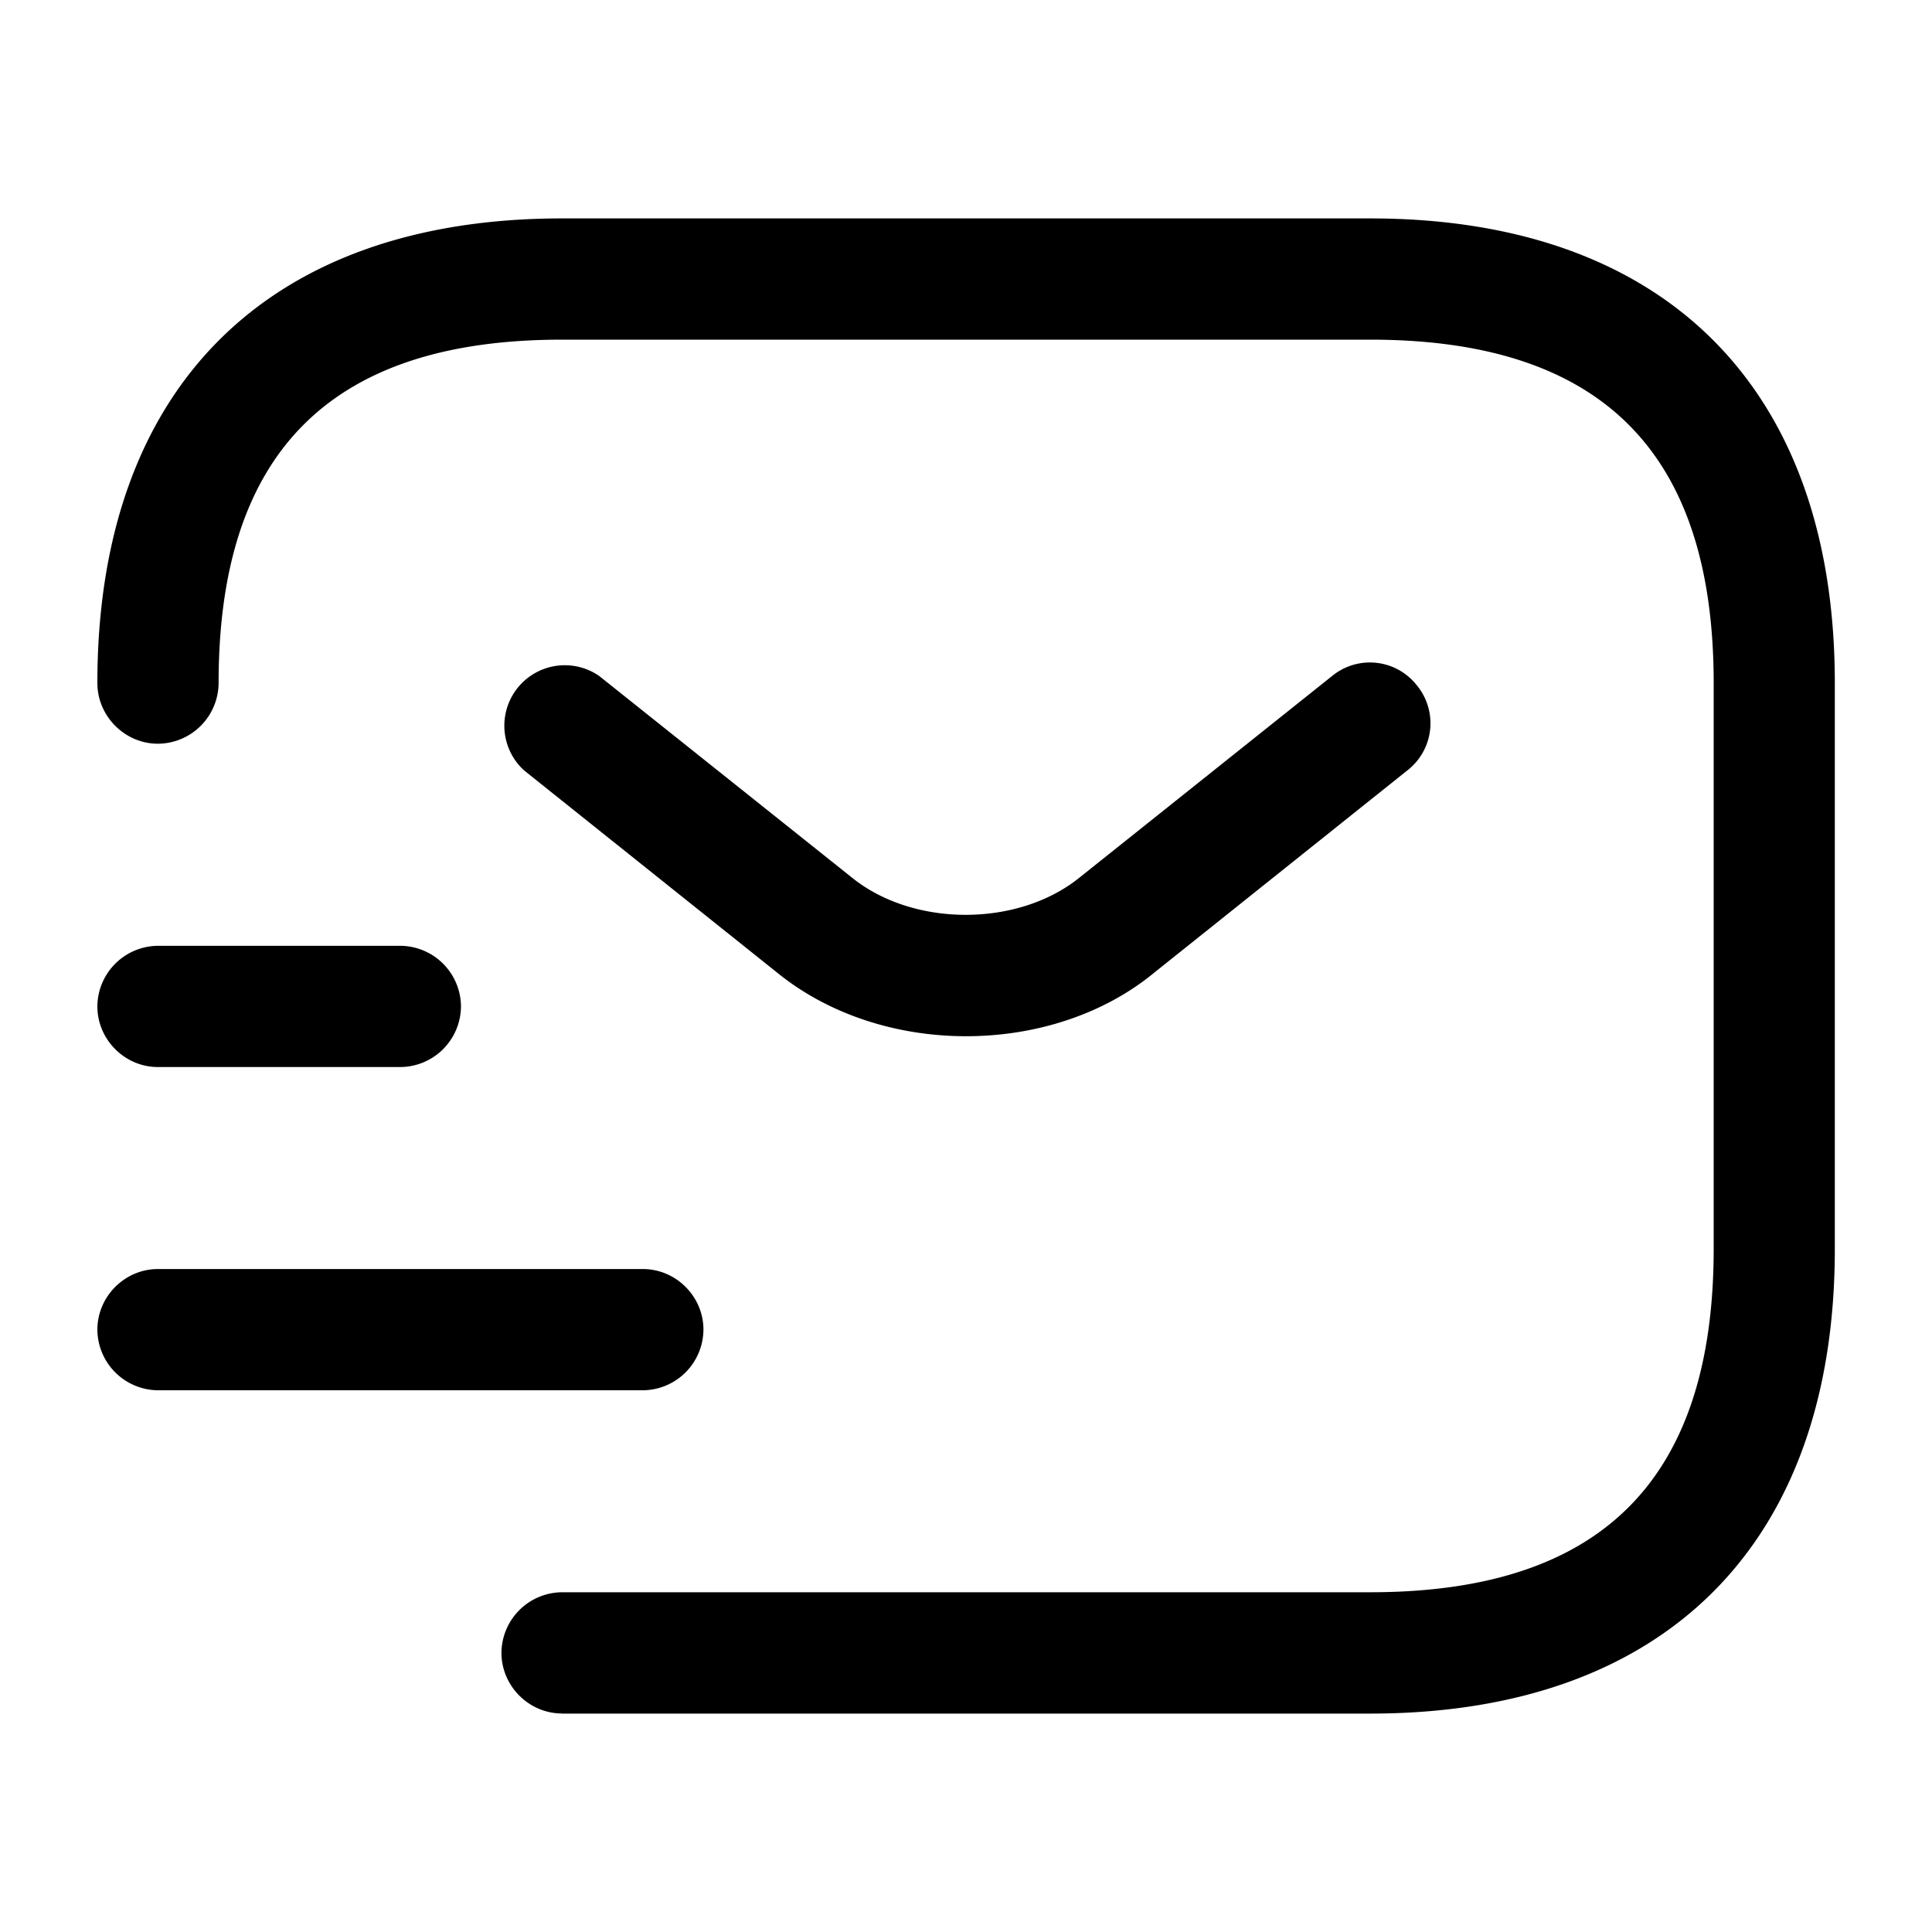 <svg width="20" height="20" fill="none" xmlns="http://www.w3.org/2000/svg"><path fill-rule="evenodd" clip-rule="evenodd" d="M5.818 17.739h8.366c3.054 0 4.81-1.757 4.81-4.81V7.071c0-3.053-1.756-4.81-4.81-4.81H5.818c-3.053 0-4.81 1.757-4.81 4.81 0 .343.284.628.627.628a.632.632 0 0 0 .628-.628c0-2.393 1.163-3.555 3.555-3.555h8.366c2.393 0 3.556 1.162 3.556 3.555v5.856c0 2.393-1.163 3.556-3.556 3.556H5.818a.632.632 0 0 0-.627.627c0 .343.284.628.627.628Zm2.225-7.672c.544.443 1.255.66 1.958.66.703 0 1.414-.217 1.95-.66l2.618-2.092a.617.617 0 0 0 .1-.878.617.617 0 0 0-.878-.1l-2.619 2.09c-.636.511-1.715.511-2.35 0l-2.62-2.09a.626.626 0 0 0-.777.978l2.618 2.092Zm-1.388 4.325h-5.02a.632.632 0 0 1-.627-.627c0-.344.284-.628.627-.628h5.02c.343 0 .627.284.627.627a.632.632 0 0 1-.627.628Zm-5.02-3.346h2.51a.632.632 0 0 0 .627-.627.632.632 0 0 0-.627-.628h-2.51a.632.632 0 0 0-.627.627c0 .344.284.628.627.628Z" fill="#000"/></svg>